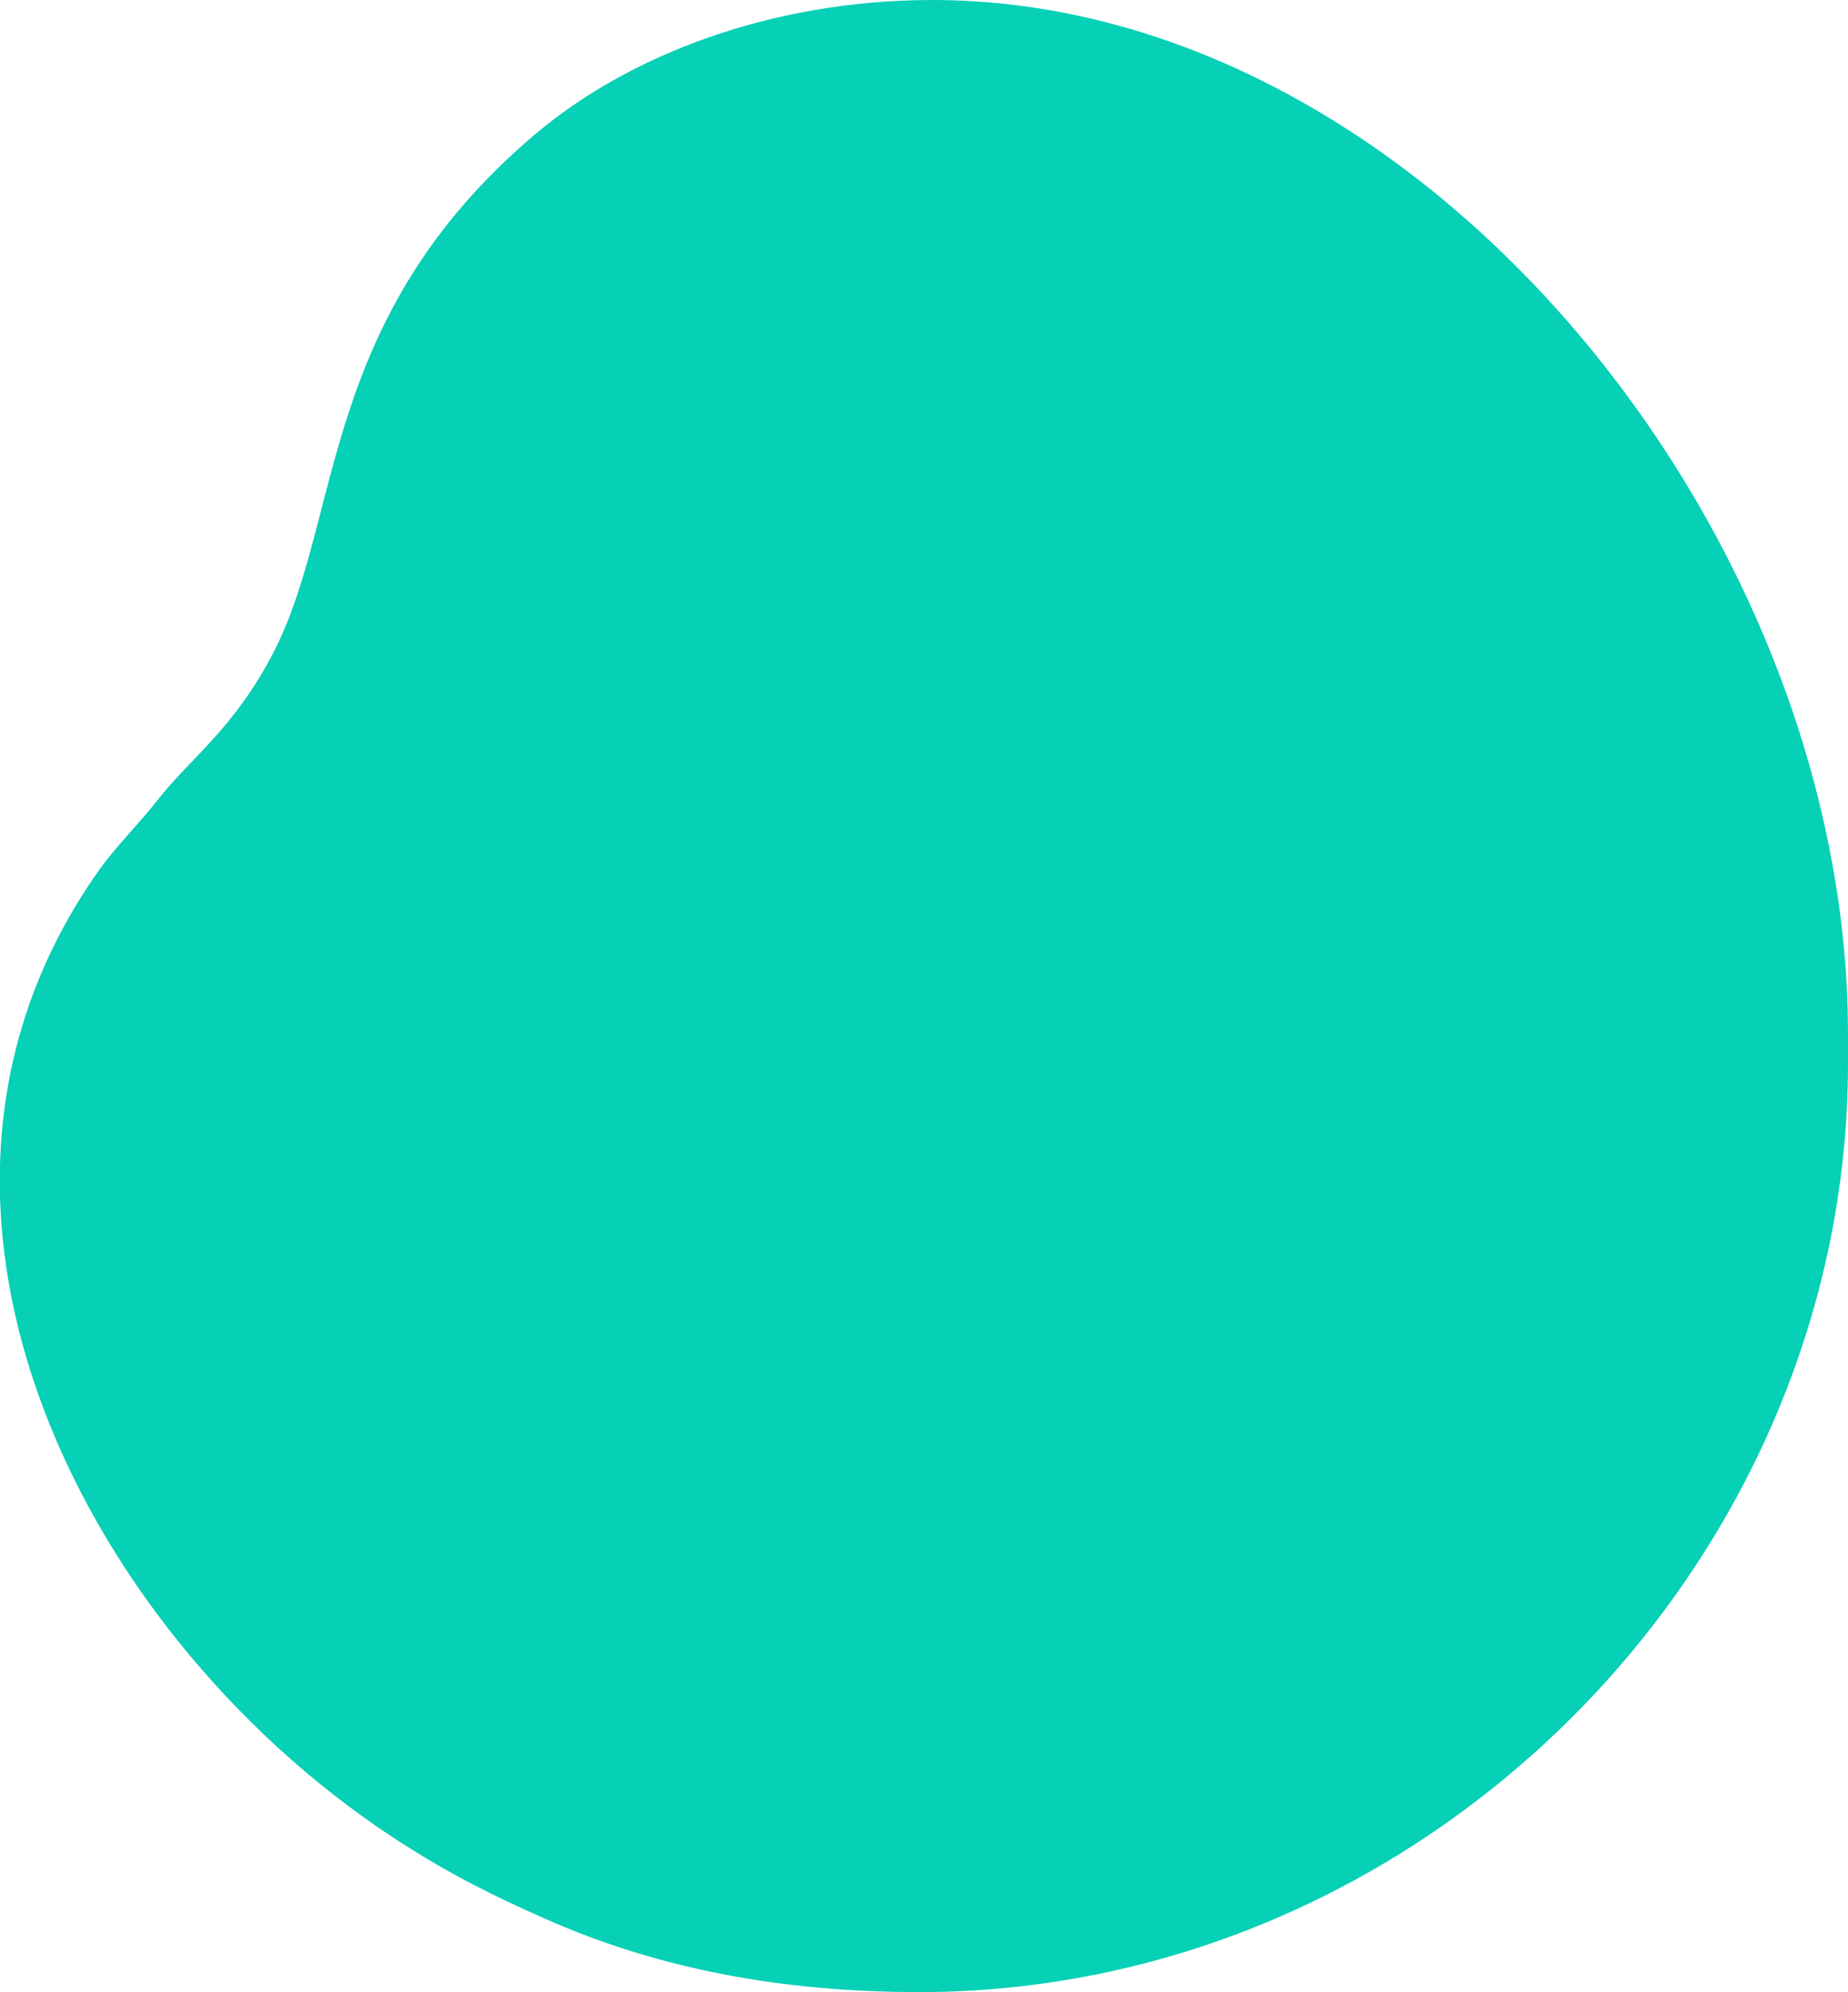 <?xml version="1.0" encoding="UTF-8"?> <!-- Creator: CorelDRAW 2020 (64-Bit) --> <svg xmlns="http://www.w3.org/2000/svg" xmlns:xlink="http://www.w3.org/1999/xlink" xmlns:xodm="http://www.corel.com/coreldraw/odm/2003" xml:space="preserve" width="31.21mm" height="33.646mm" style="shape-rendering:geometricPrecision; text-rendering:geometricPrecision; image-rendering:optimizeQuality; fill-rule:evenodd; clip-rule:evenodd" viewBox="0 0 47.01 50.68"> <defs> <style type="text/css"> <![CDATA[ .fil0 {fill:#06D0B6} ]]> </style> </defs> <g id="Слой_x0020_1">  <path class="fil0" d="M23.38 50.68c12.89,-0 23.62,-10.87 23.63,-23.61l0 -0.77c0,-12.84 -10.91,-26.35 -23.37,-26.3 -4.04,0.02 -7.64,1.4 -10.02,3.41 -5.55,4.69 -4.88,9.77 -6.68,13.22 -1,1.92 -2.11,2.67 -2.92,3.71 -0.51,0.65 -1.03,1.14 -1.51,1.81 -6.05,8.56 -0.3,19.69 7.85,24.83 1.14,0.72 2.14,1.23 3.52,1.84 2.86,1.27 6.02,1.86 9.5,1.86z"></path> </g> </svg> 
